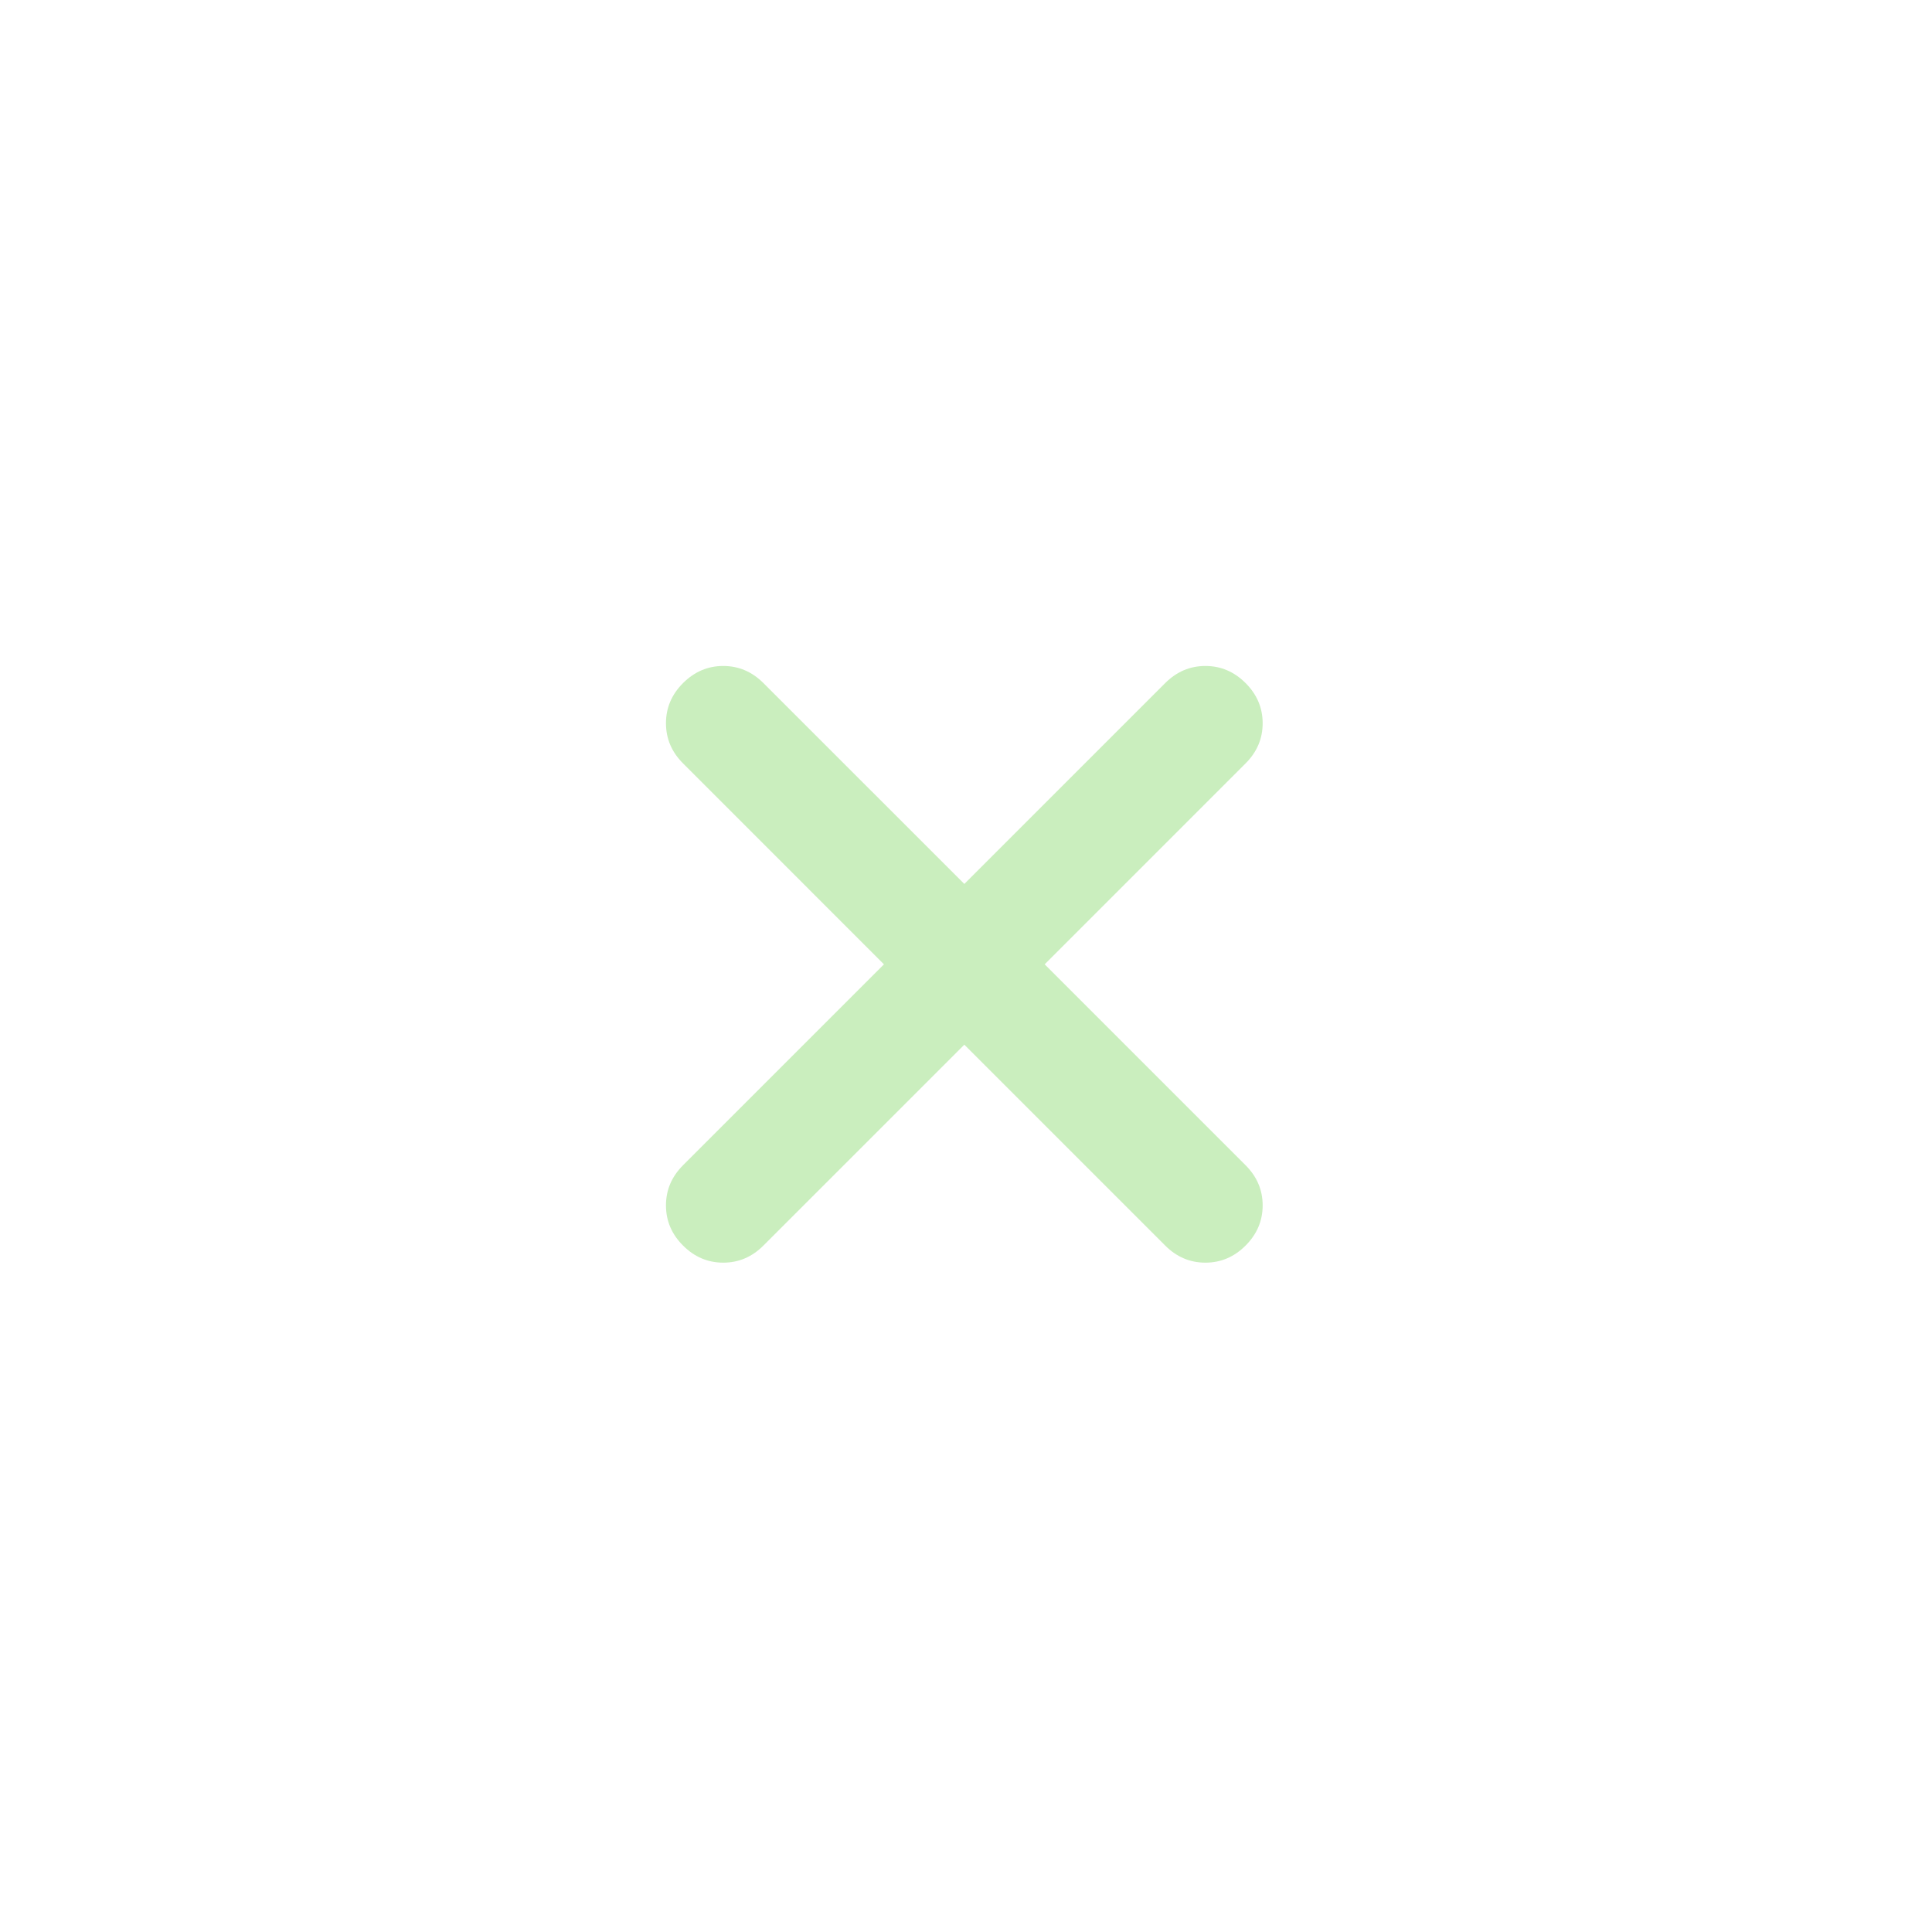 <?xml version="1.0" encoding="UTF-8"?> <svg xmlns="http://www.w3.org/2000/svg" width="51" height="51" viewBox="0 0 51 51" fill="none"><path d="M25.456 27.577L20.152 32.88C19.852 33.181 19.498 33.331 19.092 33.331C18.685 33.331 18.332 33.181 18.031 32.88C17.73 32.58 17.58 32.226 17.58 31.82C17.58 31.413 17.73 31.06 18.031 30.759L23.334 25.456L18.031 20.152C17.73 19.852 17.58 19.498 17.58 19.092C17.58 18.685 17.73 18.332 18.031 18.031C18.332 17.731 18.685 17.58 19.092 17.58C19.498 17.58 19.852 17.731 20.152 18.031L25.456 23.334L30.759 18.031C31.059 17.731 31.413 17.58 31.82 17.58C32.226 17.58 32.58 17.731 32.88 18.031C33.181 18.332 33.331 18.685 33.331 19.092C33.331 19.498 33.181 19.852 32.88 20.152L27.577 25.456L32.88 30.759C33.181 31.06 33.331 31.413 33.331 31.82C33.331 32.226 33.181 32.58 32.88 32.88C32.58 33.181 32.226 33.331 31.82 33.331C31.413 33.331 31.059 33.181 30.759 32.88L25.456 27.577Z" fill="#CAEEBE"></path></svg> 